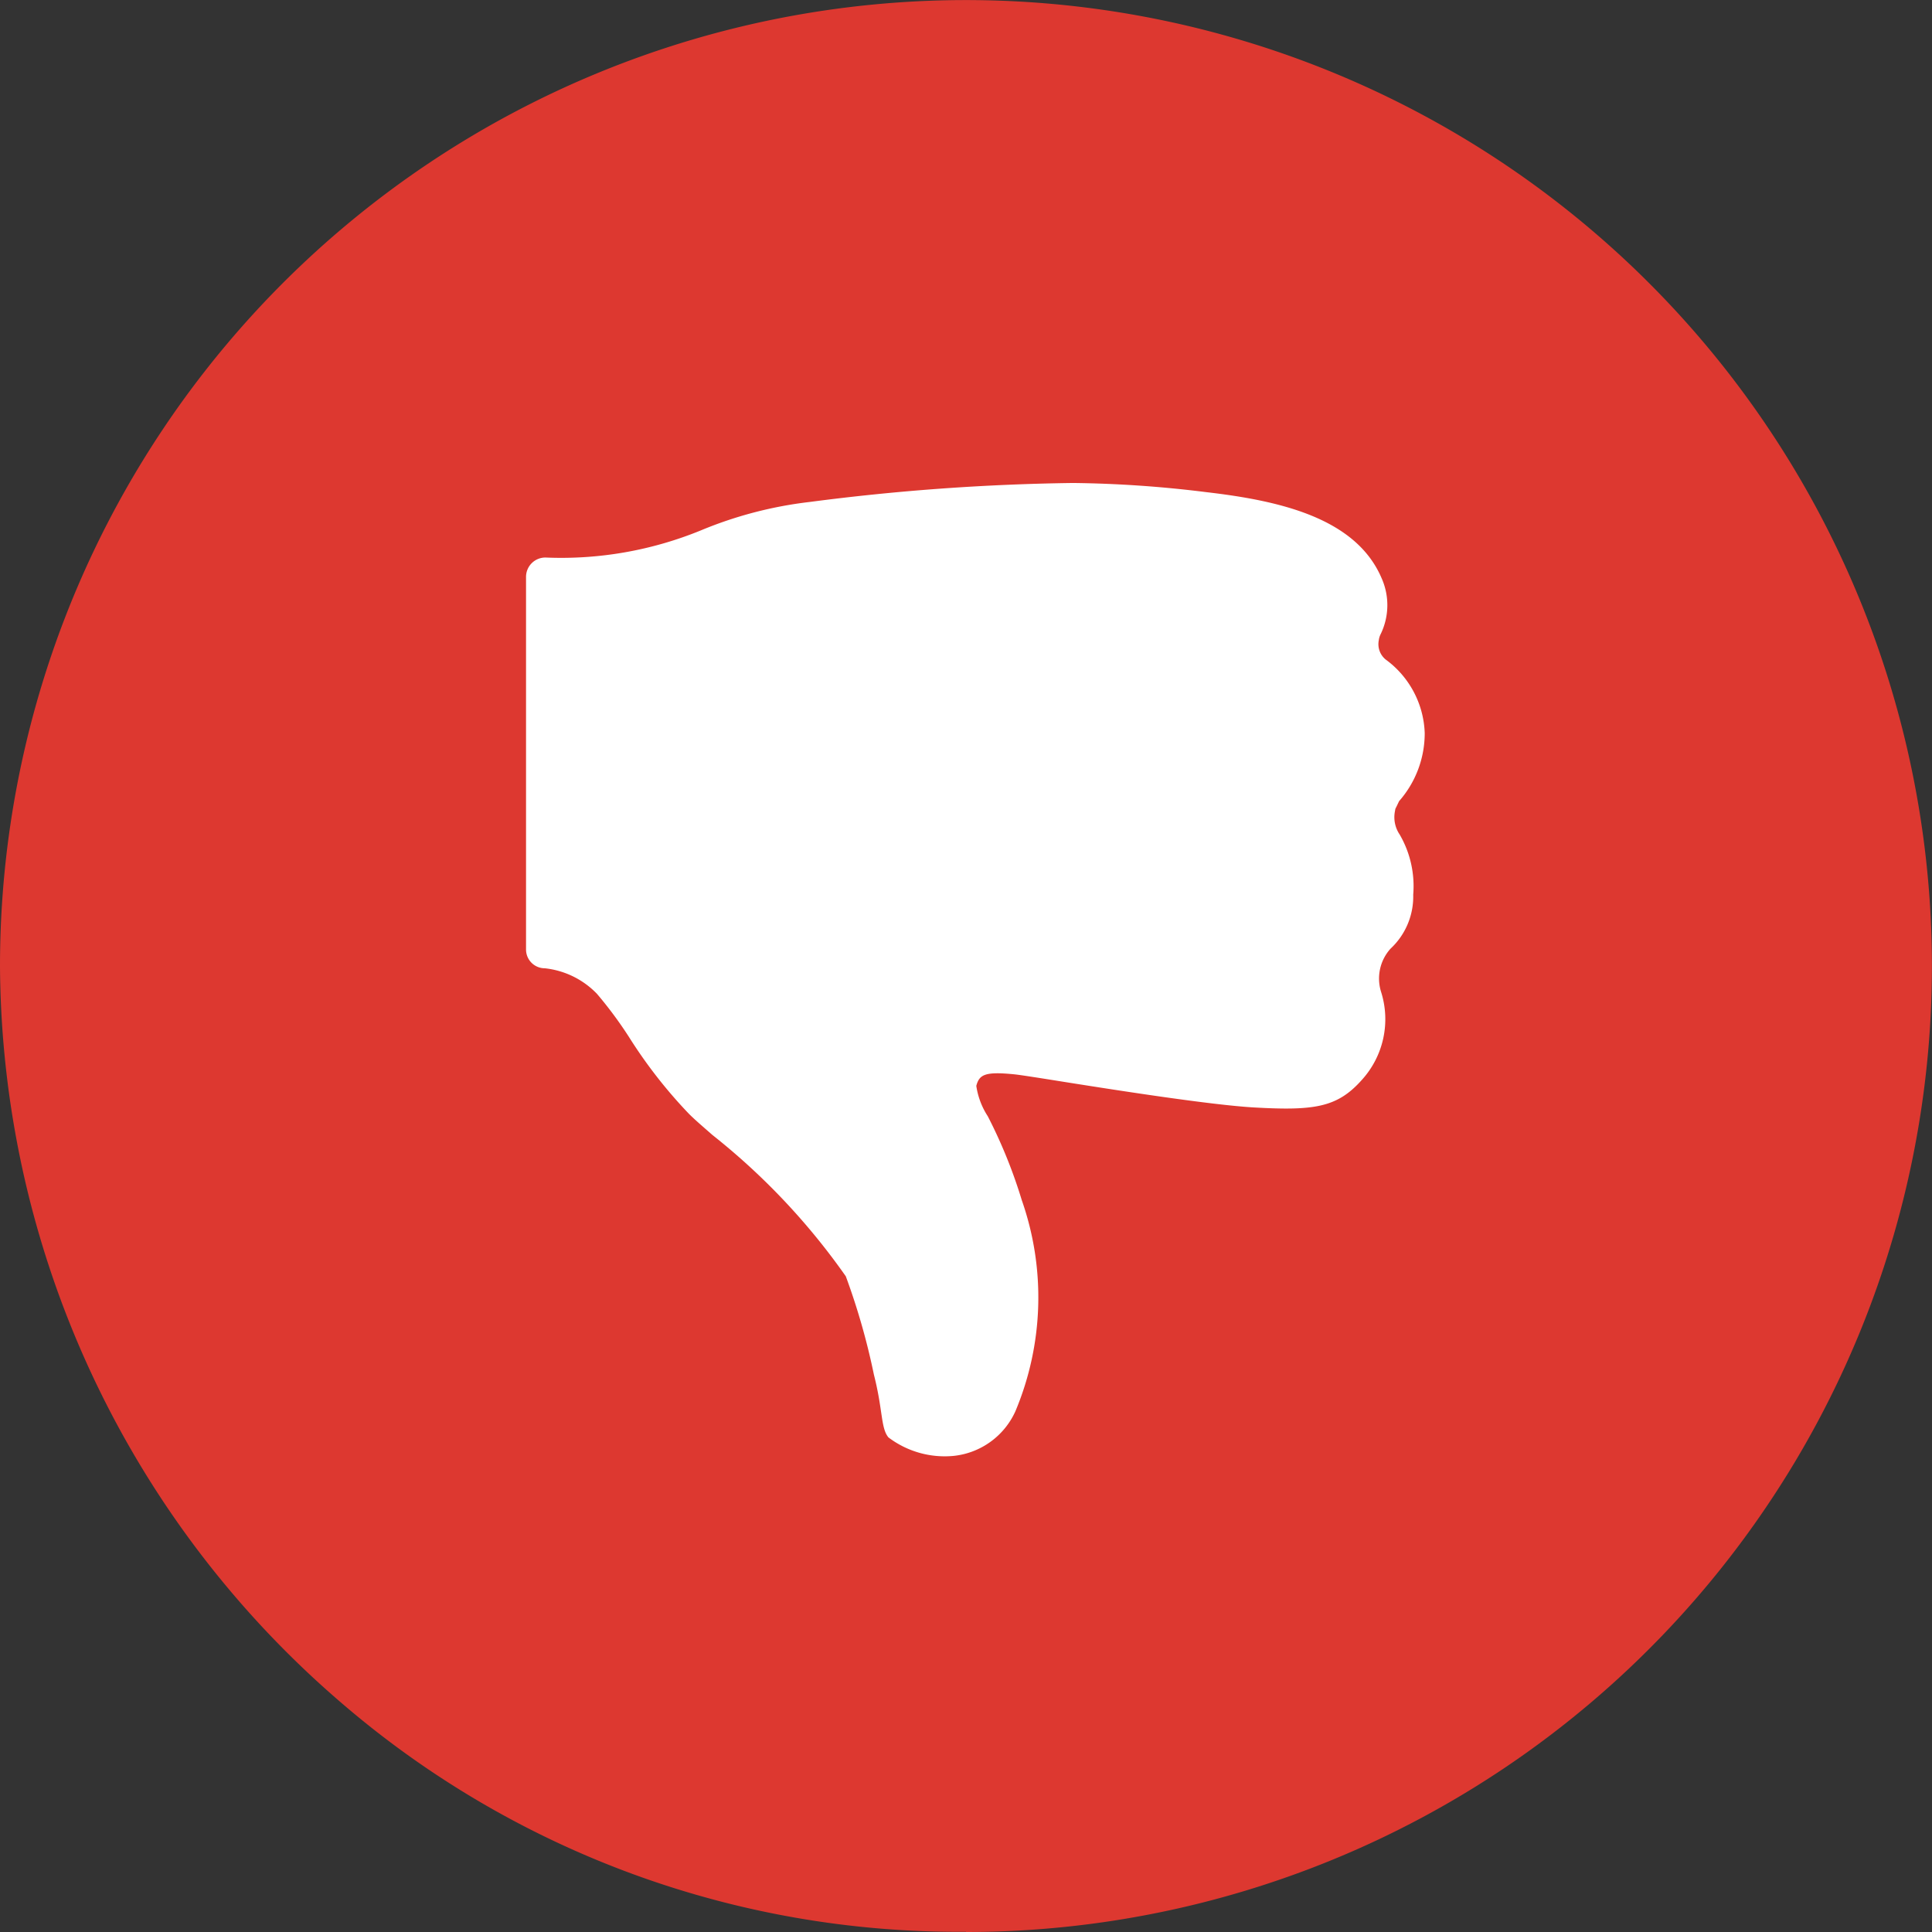 <svg xmlns="http://www.w3.org/2000/svg" width="25.037" height="25.037" viewBox="0 0 25.037 25.037">
  <rect x="0" y="0" width="25.037" height="25.037" fill="#333333" stroke="none"/>
  <g id="Group_15711" data-name="Group 15711" transform="translate(0 0)">
    <path id="Path_20709" data-name="Path 20709" d="M12.518,25.037A12.518,12.518,0,1,0,0,12.518a12.666,12.666,0,0,0,4.385,9.516,12.252,12.252,0,0,0,8.134,3" transform="translate(0 0)" fill="#dd3830"/>
    <path id="Icon_ionic-ios-thumbs-up" data-name="Icon ionic-ios-thumbs-up" d="M15.65,5.669a1.231,1.231,0,0,1,.507.952,1.332,1.332,0,0,1-.331.883c-.018.036-.033.07-.049.1l-.006.033a.4.4,0,0,0,.061.3,1.33,1.33,0,0,1,.176.78.922.922,0,0,1-.294.7.578.578,0,0,0-.124.555,1.17,1.17,0,0,1-.249,1.147c-.319.358-.616.4-1.407.355-.546-.033-1.684-.209-2.433-.328-.306-.049-.573-.091-.655-.1-.385-.039-.461,0-.5.149a.983.983,0,0,0,.149.394,6.505,6.505,0,0,1,.44,1.086,3.811,3.811,0,0,1-.082,2.736.991.991,0,0,1-.8.579,1.207,1.207,0,0,1-.846-.24c-.1-.121-.07-.352-.188-.813a8.845,8.845,0,0,0-.364-1.274,8.718,8.718,0,0,0-1.729-1.832c-.124-.109-.231-.2-.306-.276a6.252,6.252,0,0,1-.774-.992,5.28,5.28,0,0,0-.416-.561,1.1,1.1,0,0,0-.676-.331.243.243,0,0,1-.243-.243V4.6a.251.251,0,0,1,.252-.252A4.78,4.78,0,0,0,6.78,3.995a5.242,5.242,0,0,1,1.407-.367A29.136,29.136,0,0,1,11.6,3.382,15.117,15.117,0,0,1,13.32,3.5c.94.109,1.947.328,2.281,1.122a.857.857,0,0,1-.015.719.238.238,0,0,0-.024.079A.257.257,0,0,0,15.65,5.669Z" transform="translate(2.306 2.877)" fill="#fff"/>
  </g>
</svg>
